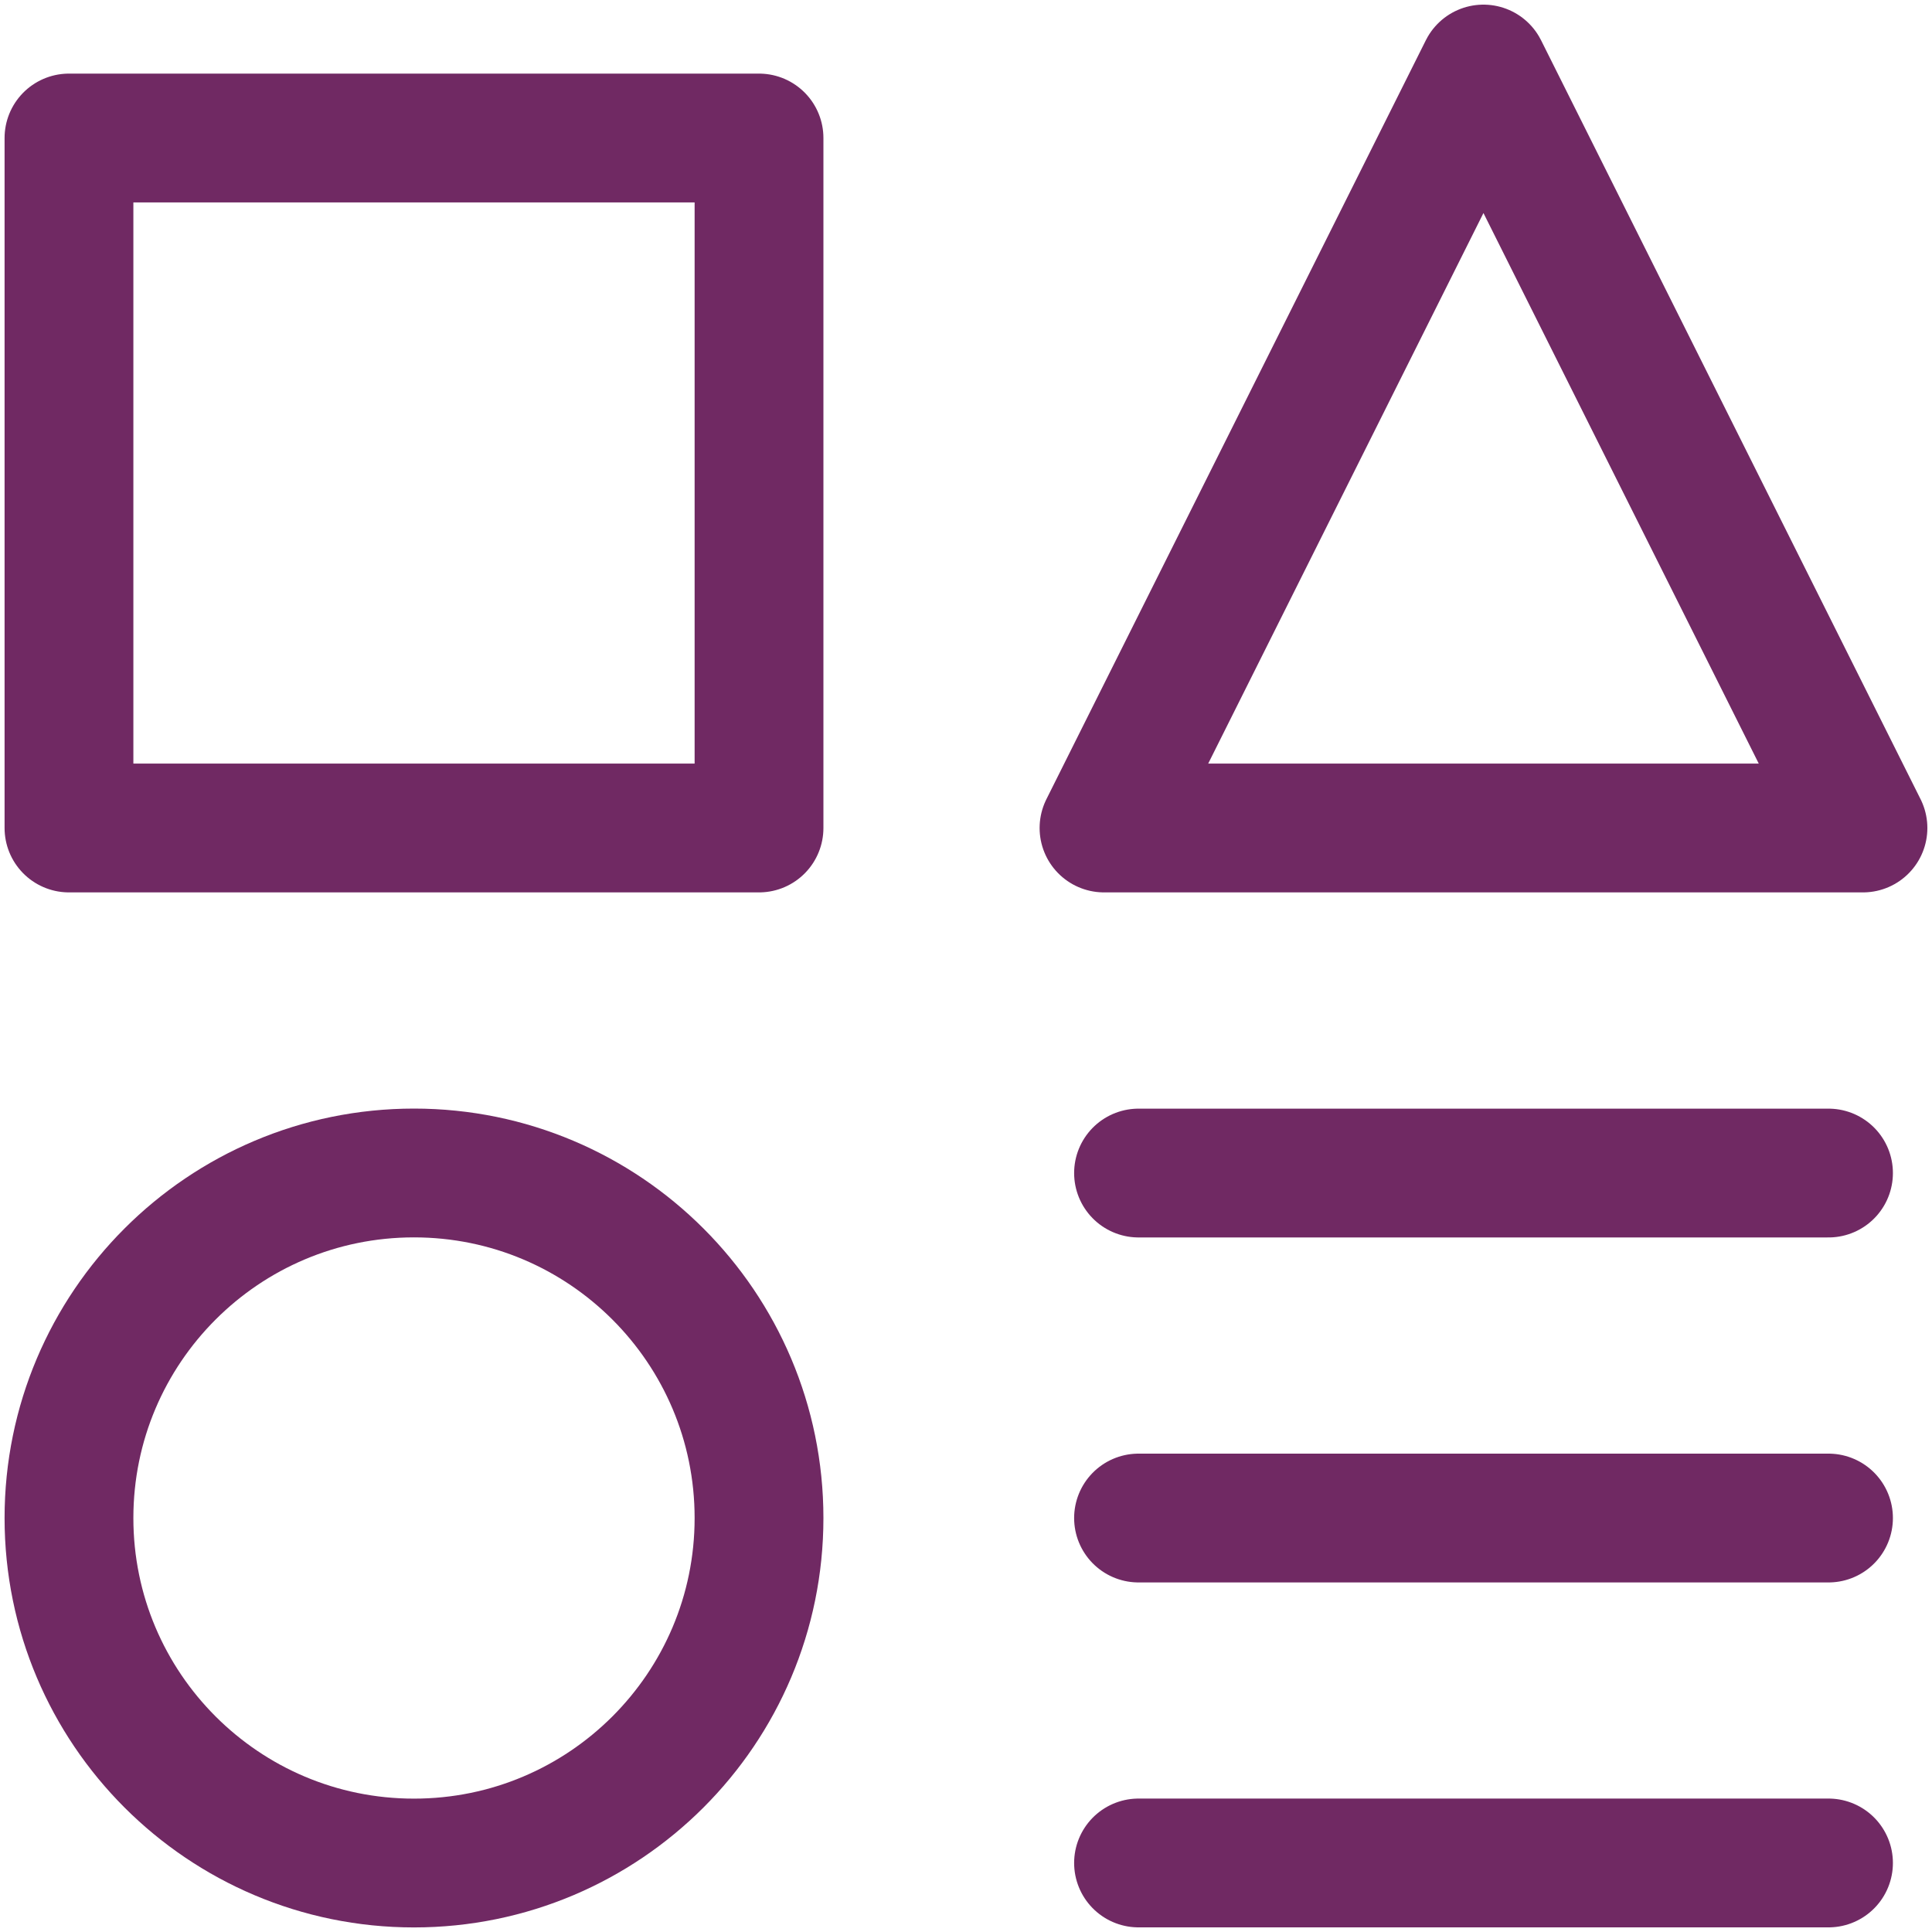 <svg width="30px" height="30px" viewBox="0 0 30 30" fill="none" xmlns="http://www.w3.org/2000/svg" transform="rotate(0) scale(1, 1)">
<g clip-path="url(#clip0_187_5511)">
<path d="M11.786 2.143H1.071V12.857H11.786V2.143Z" stroke="#702963" stroke-width="2" stroke-linecap="round" stroke-linejoin="round"/>
<path d="M28.393 28.928H17.679" stroke="#702963" stroke-width="2" stroke-linecap="round" stroke-linejoin="round"/>
<path d="M17.679 18.215H28.393" stroke="#702963" stroke-width="2" stroke-linecap="round" stroke-linejoin="round"/>
<path d="M17.679 23.572H28.393" stroke="#702963" stroke-width="2" stroke-linecap="round" stroke-linejoin="round"/>
<path d="M28.928 12.857H17.143L23.035 1.072L28.928 12.857Z" stroke="#702963" stroke-width="2" stroke-linecap="round" stroke-linejoin="round"/>
<path d="M6.428 28.929C9.387 28.929 11.786 26.53 11.786 23.572C11.786 20.613 9.387 18.214 6.428 18.214C3.47 18.214 1.071 20.613 1.071 23.572C1.071 26.53 3.47 28.929 6.428 28.929Z" stroke="#702963" stroke-width="2" stroke-linecap="round" stroke-linejoin="round"/>
</g>
<defs>
<clipPath id="clip0_187_5511">
<rect width="30" height="30" fill="#ffffff"/>
</clipPath>
</defs>
</svg>
